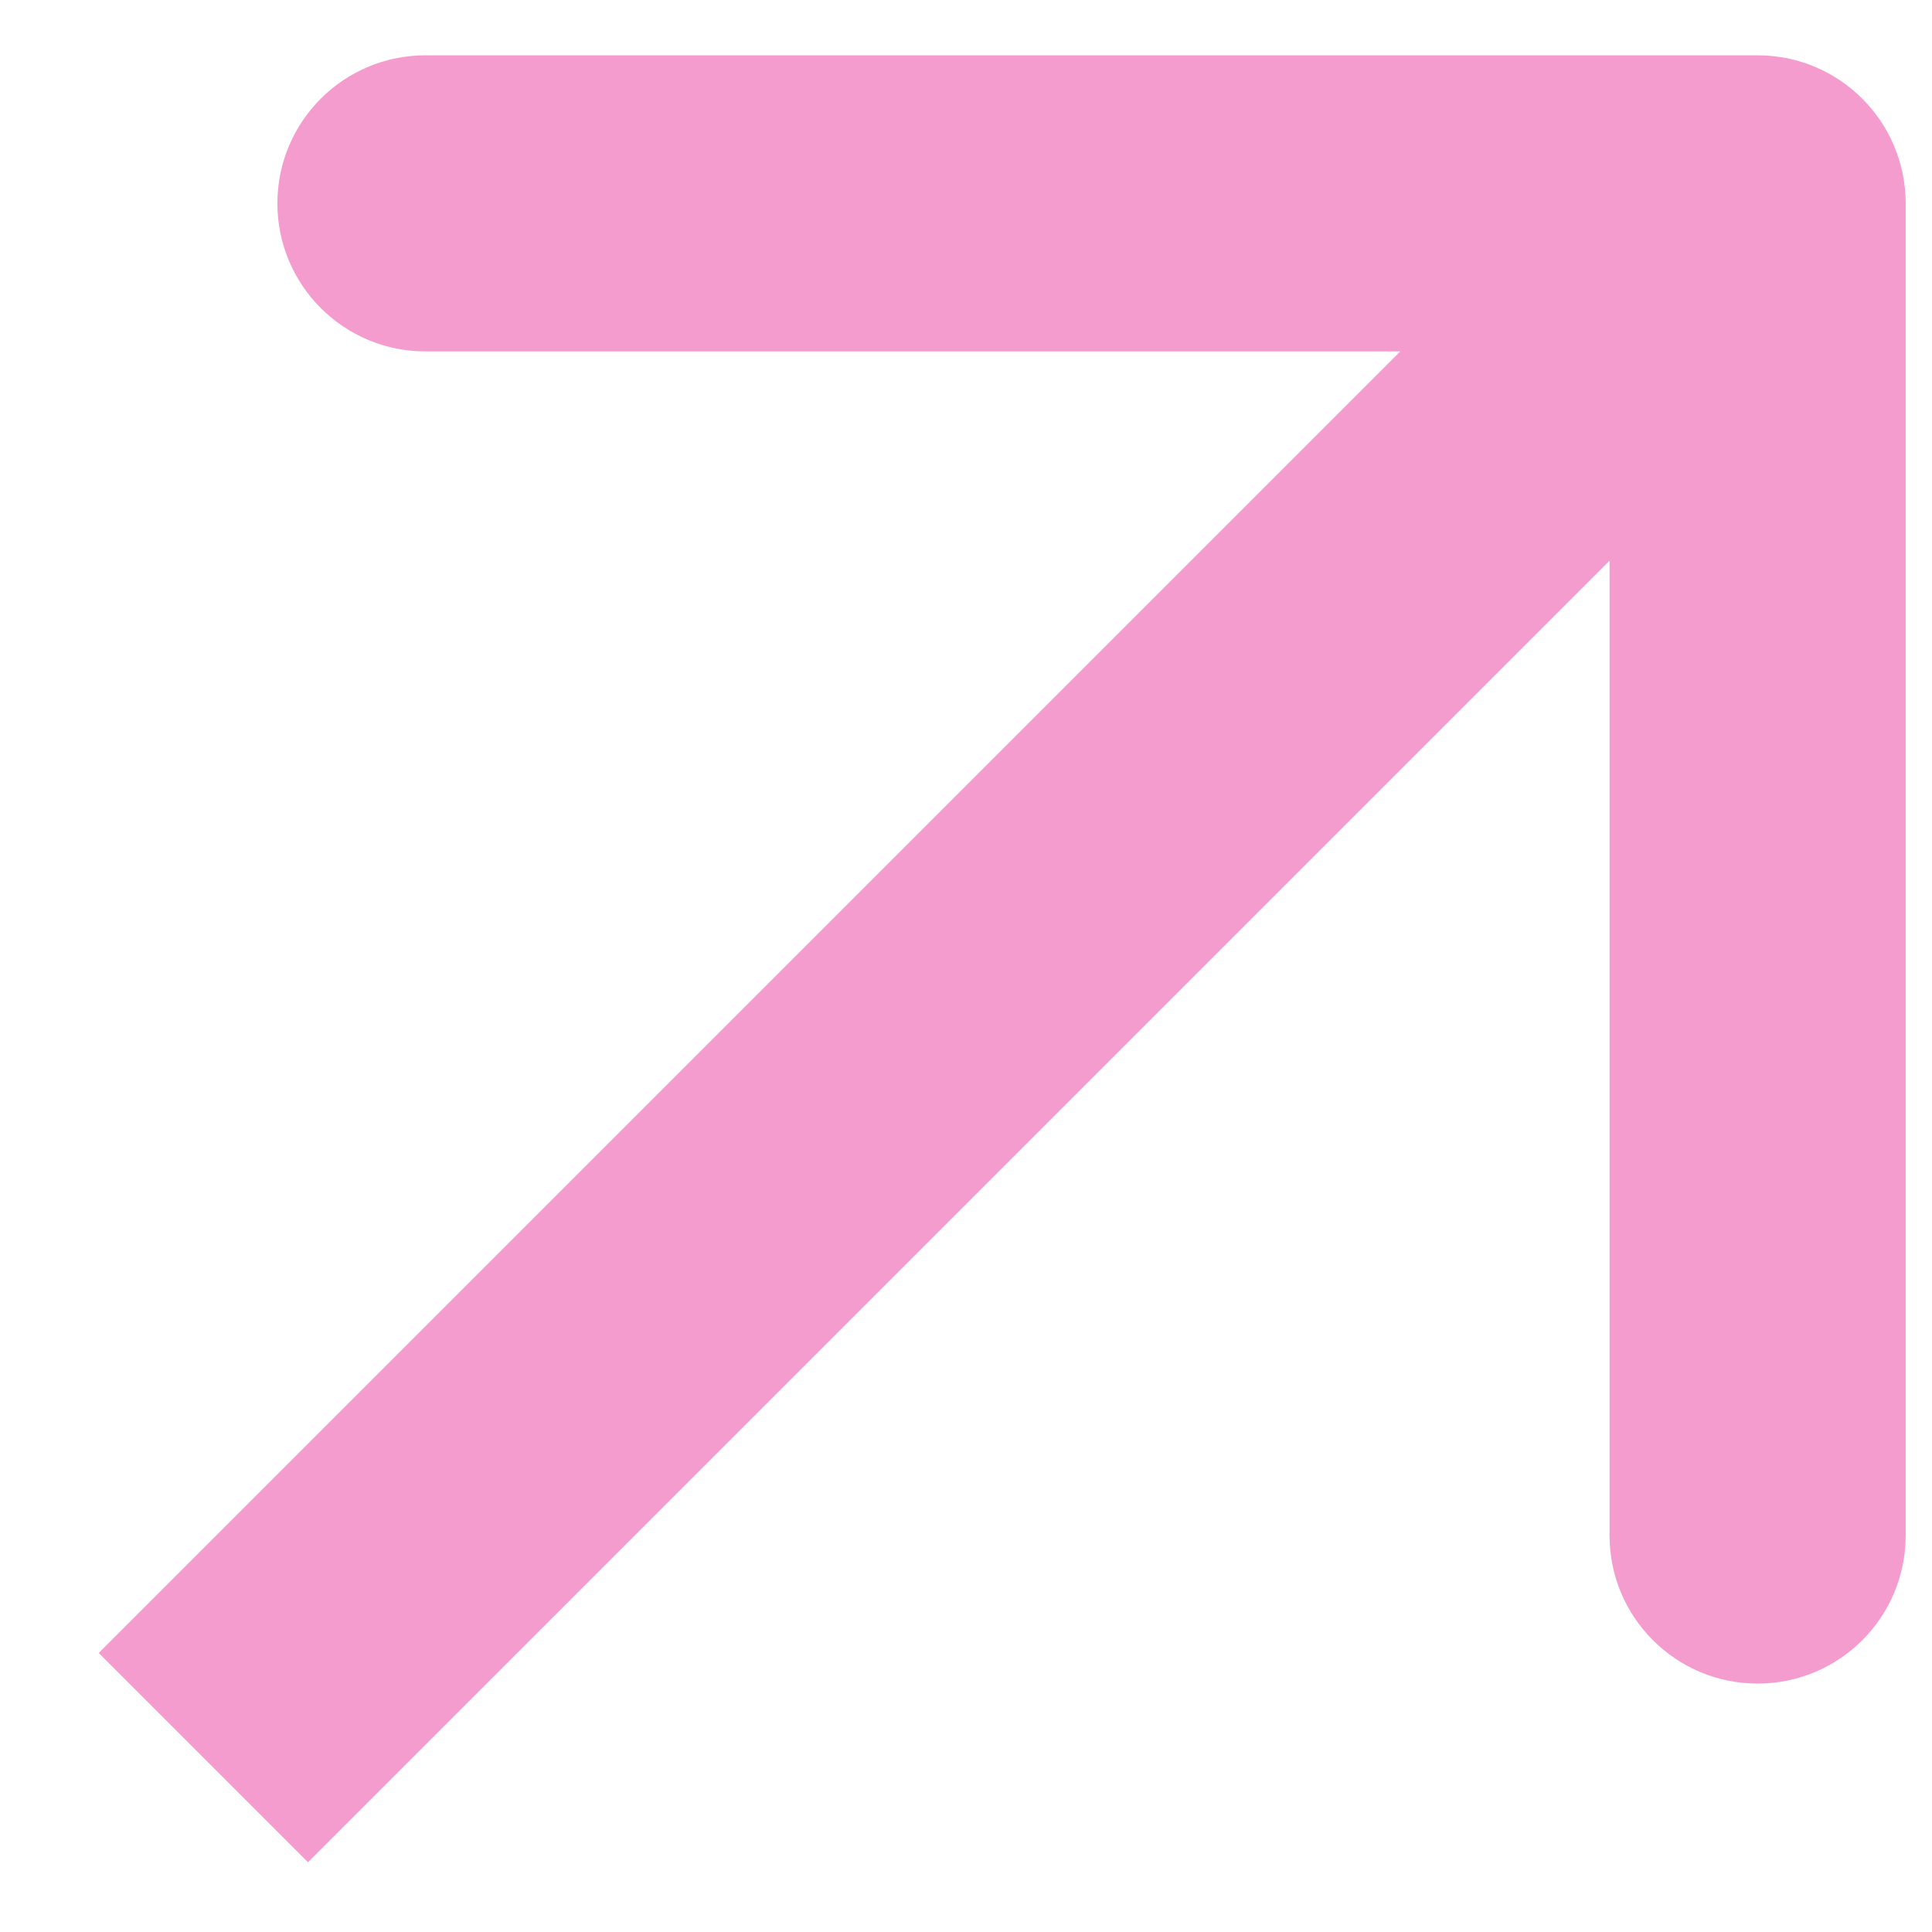 <?xml version="1.0" encoding="UTF-8"?> <svg xmlns="http://www.w3.org/2000/svg" width="19" height="19" viewBox="0 0 19 19" fill="none"><path d="M18.741 2C18.741 1.196 18.089 0.544 17.285 0.544L4.184 0.544C3.38 0.544 2.728 1.196 2.728 2C2.728 2.804 3.38 3.456 4.184 3.456H15.829V15.101C15.829 15.905 16.481 16.557 17.285 16.557C18.089 16.557 18.741 15.905 18.741 15.101L18.741 2ZM3.029 18.314L18.314 3.029L16.256 0.971L0.971 16.256L3.029 18.314Z" fill="#F49CCE"></path></svg> 